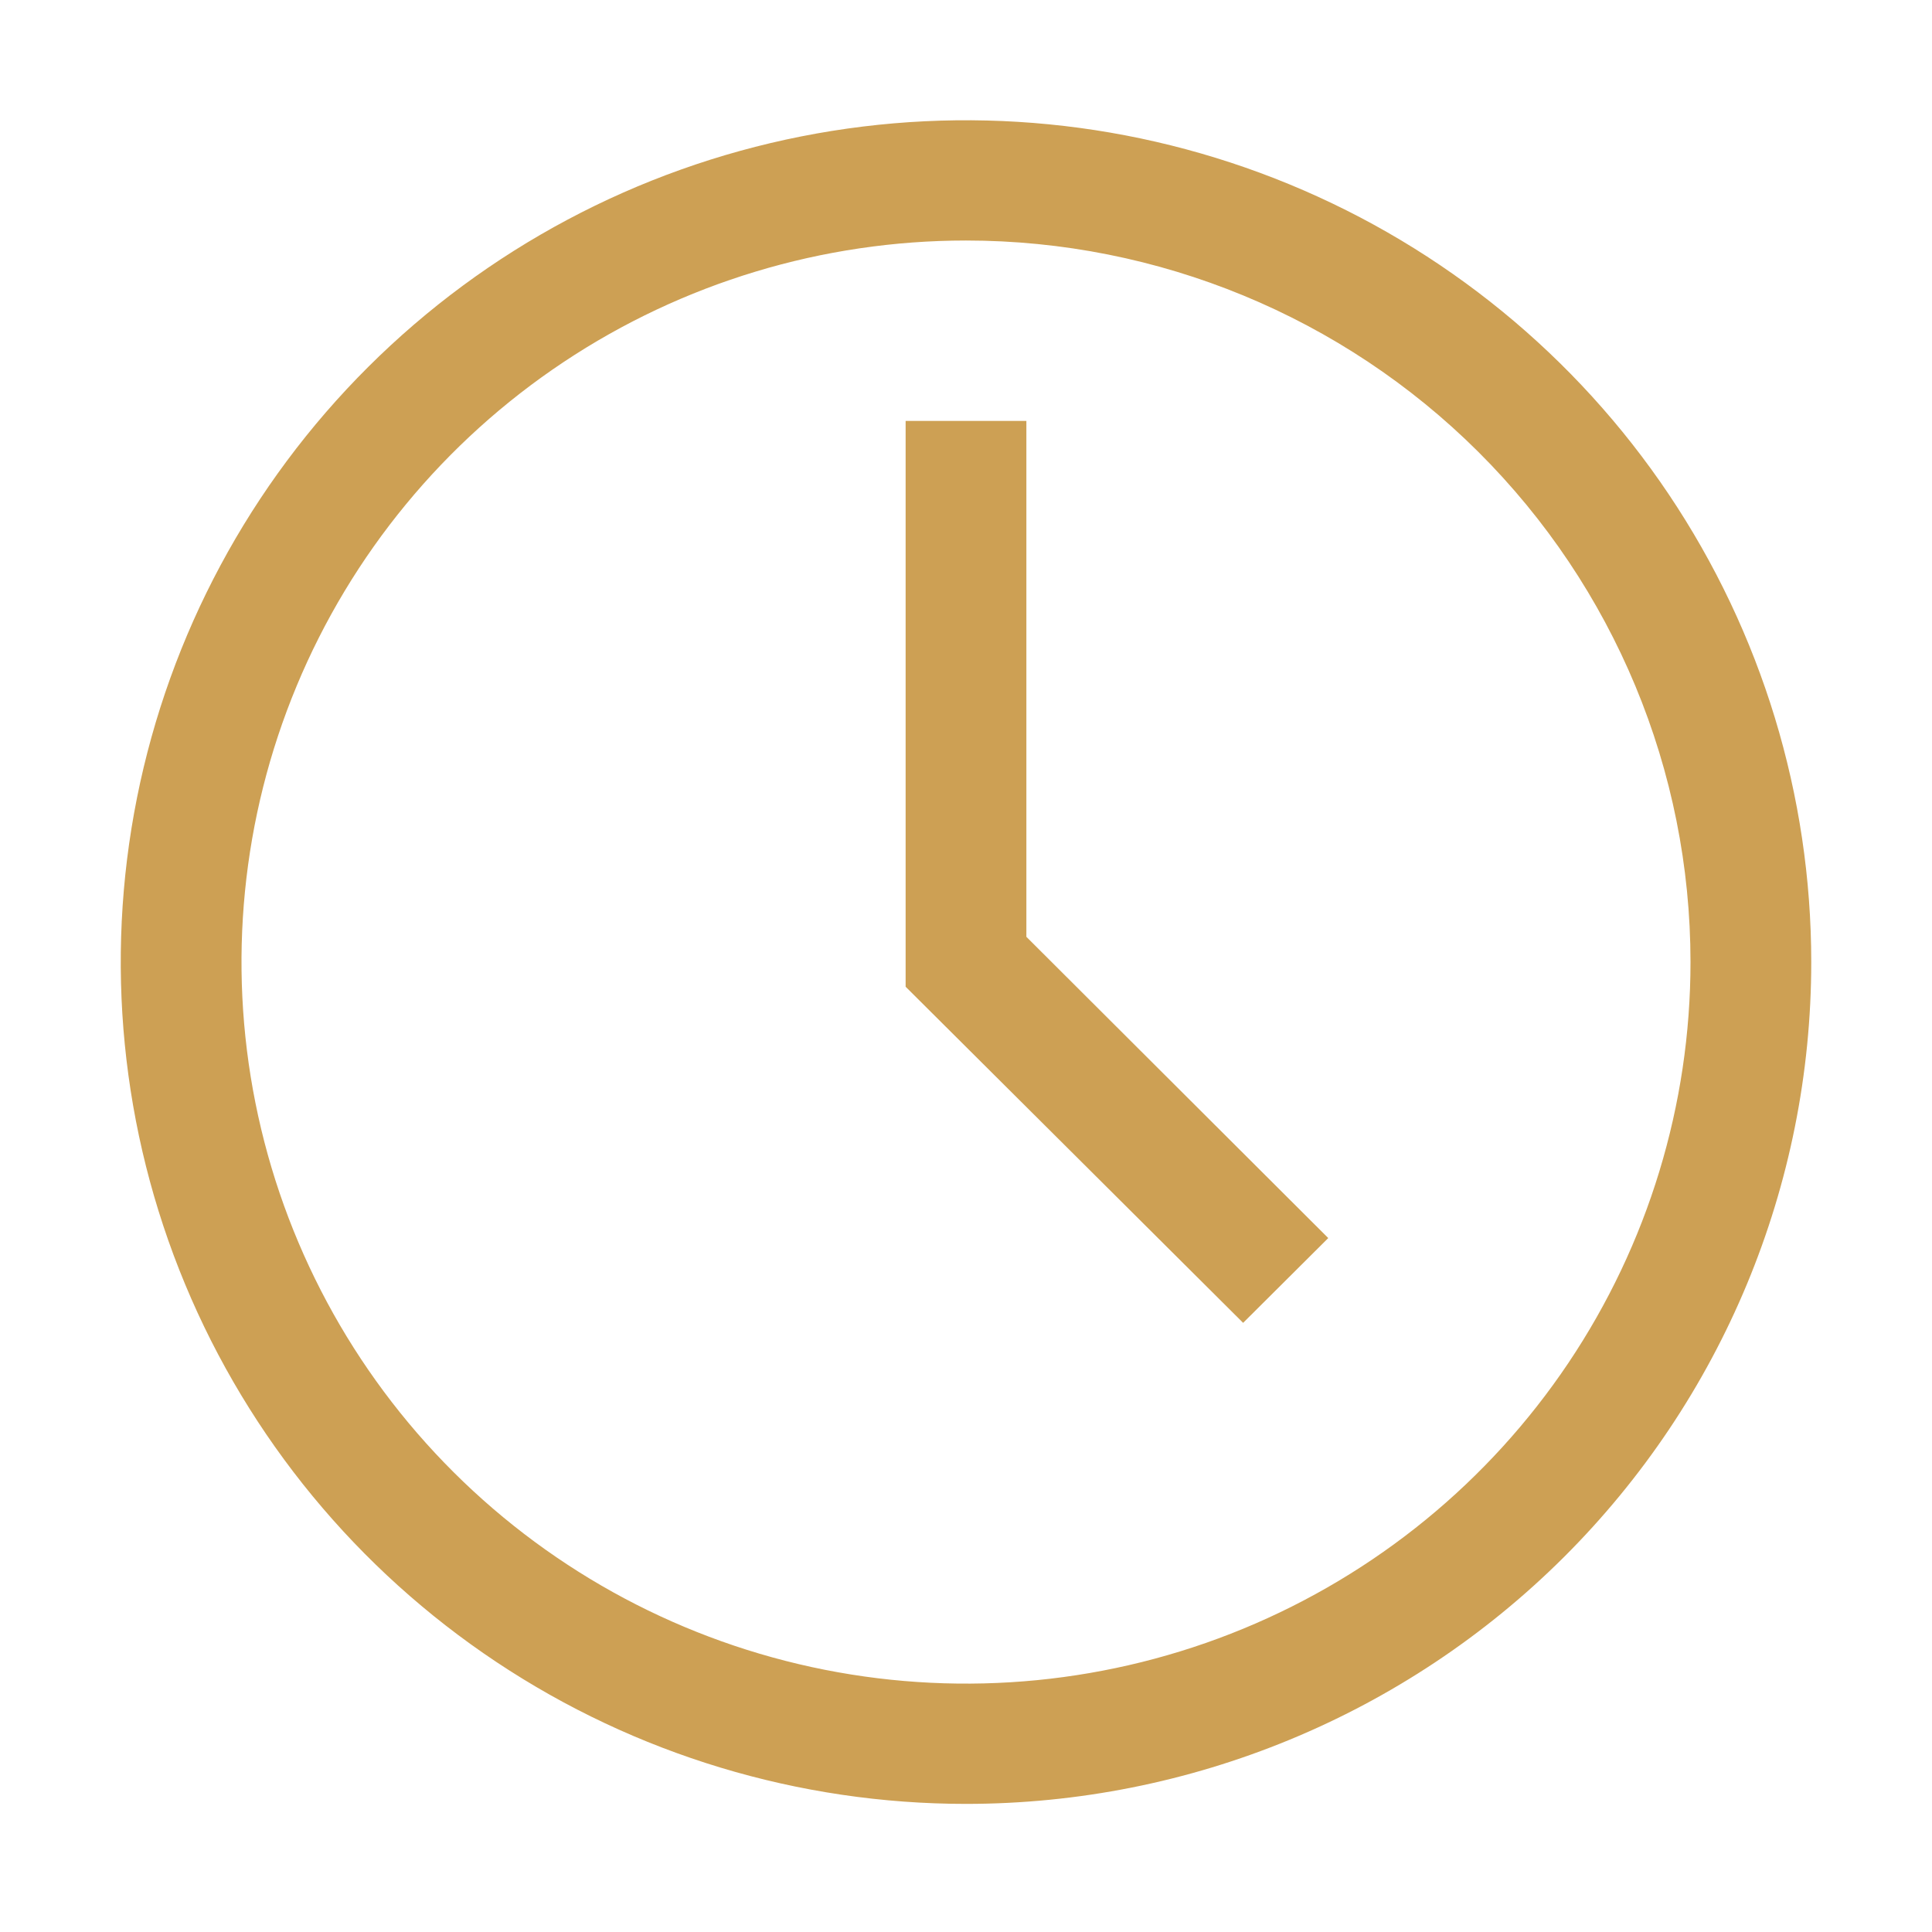 <?xml version="1.0" encoding="UTF-8"?> <svg xmlns="http://www.w3.org/2000/svg" width="200" height="200" viewBox="0 0 200 200" fill="none"><path d="M100 186.738C82.694 186.738 65.777 181.627 51.388 172.051C36.998 162.476 25.783 148.866 19.161 132.942C12.538 117.019 10.805 99.497 14.181 82.592C17.558 65.688 25.891 50.16 38.128 37.973C50.365 25.786 65.956 17.486 82.93 14.124C99.903 10.761 117.496 12.487 133.485 19.083C149.473 25.678 163.139 36.848 172.754 51.179C182.368 65.51 187.5 82.358 187.5 99.594C187.5 122.706 178.281 144.871 161.872 161.214C145.462 177.557 123.206 186.738 100 186.738ZM100 24.898C85.166 24.898 70.666 29.279 58.332 37.487C45.999 45.694 36.386 57.36 30.709 71.009C25.032 84.658 23.547 99.676 26.441 114.166C29.335 128.655 36.478 141.965 46.967 152.411C57.456 162.857 70.82 169.971 85.368 172.853C99.917 175.735 114.997 174.256 128.701 168.603C142.406 162.949 154.119 153.375 162.36 141.092C170.601 128.808 175 114.367 175 99.594C175 79.783 167.098 60.784 153.033 46.776C138.968 32.768 119.891 24.898 100 24.898Z" fill="#CDA054"></path><path d="M128.688 136.941L93.75 102.146V43.572H106.25V96.979L137.5 128.164L128.688 136.941Z" fill="#CDA054"></path></svg> 